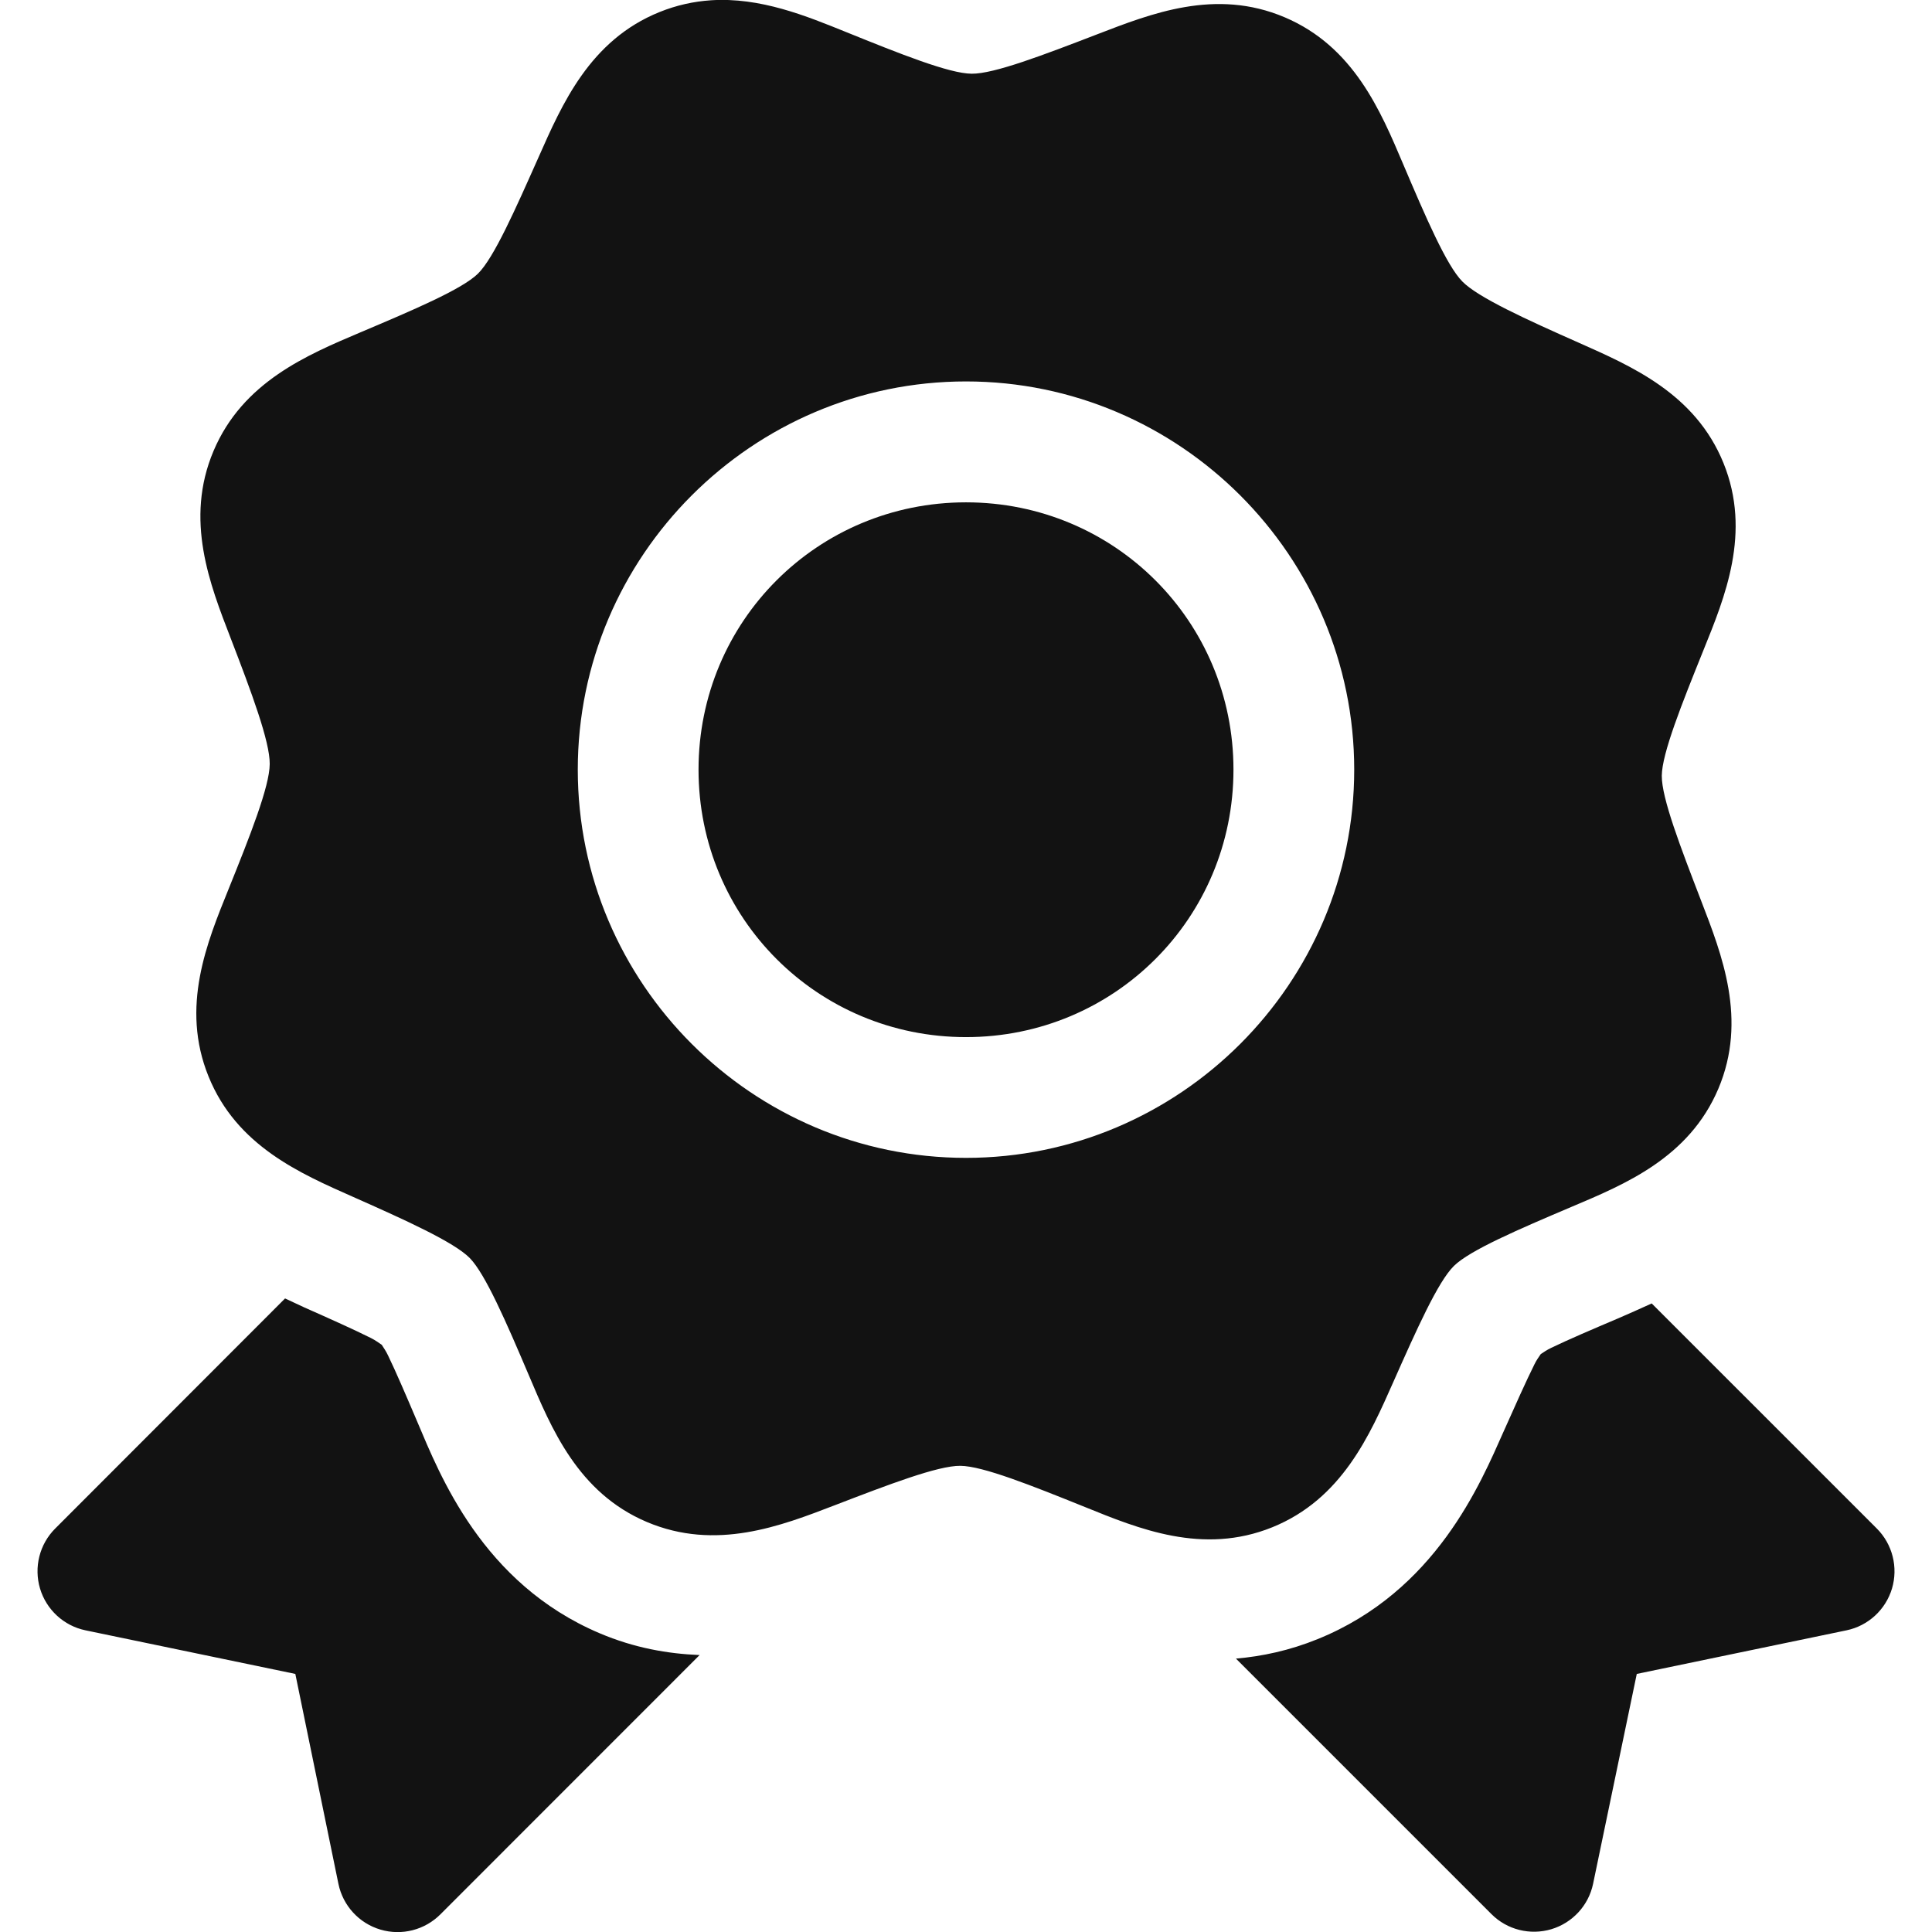 <?xml version="1.0" encoding="UTF-8"?>
<svg width="100pt" height="100pt" version="1.1" viewBox="0 0 100 100" xmlns="http://www.w3.org/2000/svg">
 <path d="m36.781 0.016c-0.863 0.059-1.75 0.246-2.648 0.609-3.606 1.457-5.043 4.773-6.25 7.496-1.211 2.719-2.316 5.227-3.144 6.043-0.828 0.812-3.352 1.883-6.094 3.043-2.738 1.164-6.074 2.551-7.59 6.129-1.516 3.578-0.184 6.926 0.887 9.703 1.07 2.777 2.031 5.348 2.019 6.508-0.008 1.16-1.016 3.711-2.129 6.469-1.117 2.762-2.5 6.098-1.039 9.699 1.457 3.606 4.766 5.031 7.488 6.238s5.215 2.336 6.031 3.16c0.812 0.828 1.895 3.328 3.059 6.066 1.164 2.742 2.531 6.082 6.109 7.598s6.949 0.203 9.73-0.867c2.773-1.066 5.336-2.051 6.496-2.039 1.16 0.008 3.691 1.02 6.453 2.133 2.758 1.117 6.094 2.504 9.695 1.047 3.606-1.461 5.051-4.781 6.258-7.504 1.207-2.719 2.316-5.211 3.144-6.023 0.824-0.812 3.348-1.895 6.09-3.059 2.742-1.16 6.074-2.527 7.594-6.109 1.516-3.578 0.184-6.949-0.887-9.727-1.07-2.781-2.047-5.316-2.039-6.477 0.012-1.16 1.035-3.715 2.148-6.477 1.117-2.762 2.504-6.102 1.047-9.703-1.461-3.606-4.777-5.023-7.496-6.234-2.723-1.207-5.211-2.34-6.023-3.168-0.816-0.824-1.902-3.344-3.066-6.082-1.164-2.742-2.555-6.078-6.133-7.594-3.582-1.52-6.926-0.184-9.703 0.883-2.781 1.07-5.336 2.051-6.496 2.039-1.16-0.008-3.715-1.031-6.477-2.148-2.07-0.836-4.453-1.824-7.035-1.652zm13.219 19.727c11.062 0 20.094 9.031 20.094 20.094s-9.031 20.094-20.094 20.094-20.094-9.031-20.094-20.094 9.031-20.094 20.094-20.094zm0 6.258c-7.684 0-13.844 6.152-13.844 13.836 0 7.684 6.16 13.844 13.844 13.844s13.844-6.16 13.844-13.844c0-7.684-6.16-13.836-13.844-13.836zm-35.246 41.207-11.902 11.914c-0.809 0.812-1.105 2-0.781 3.098 0.328 1.098 1.23 1.93 2.348 2.164l10.867 2.258 2.231 10.867c0.234 1.129 1.066 2.039 2.176 2.367 1.105 0.328 2.301 0.02 3.113-0.801l13.406-13.41c-1.645-0.066-3.383-0.367-5.176-1.129-6.086-2.578-8.285-8.234-9.422-10.91-0.578-1.359-1.113-2.609-1.531-3.473-0.117-0.242-0.211-0.367-0.324-0.547-0.18-0.117-0.309-0.223-0.555-0.348-0.867-0.434-2.113-0.992-3.461-1.59-0.27-0.121-0.668-0.316-0.988-0.461zm70.738 0.258c-0.605 0.273-1.242 0.562-1.703 0.758-1.363 0.578-2.621 1.117-3.496 1.539-0.242 0.117-0.363 0.207-0.543 0.324-0.117 0.176-0.211 0.293-0.328 0.531-0.43 0.863-0.988 2.113-1.594 3.473-1.195 2.684-3.504 8.273-9.629 10.75-1.453 0.59-2.871 0.891-4.227 1.008l13.227 13.227c0.809 0.809 1.996 1.105 3.094 0.781 1.098-0.328 1.93-1.23 2.164-2.348l2.262-10.867 10.863-2.258c1.117-0.234 2.019-1.066 2.348-2.164 0.324-1.098 0.027-2.285-0.781-3.098z" fill="#121212"/>
</svg>

